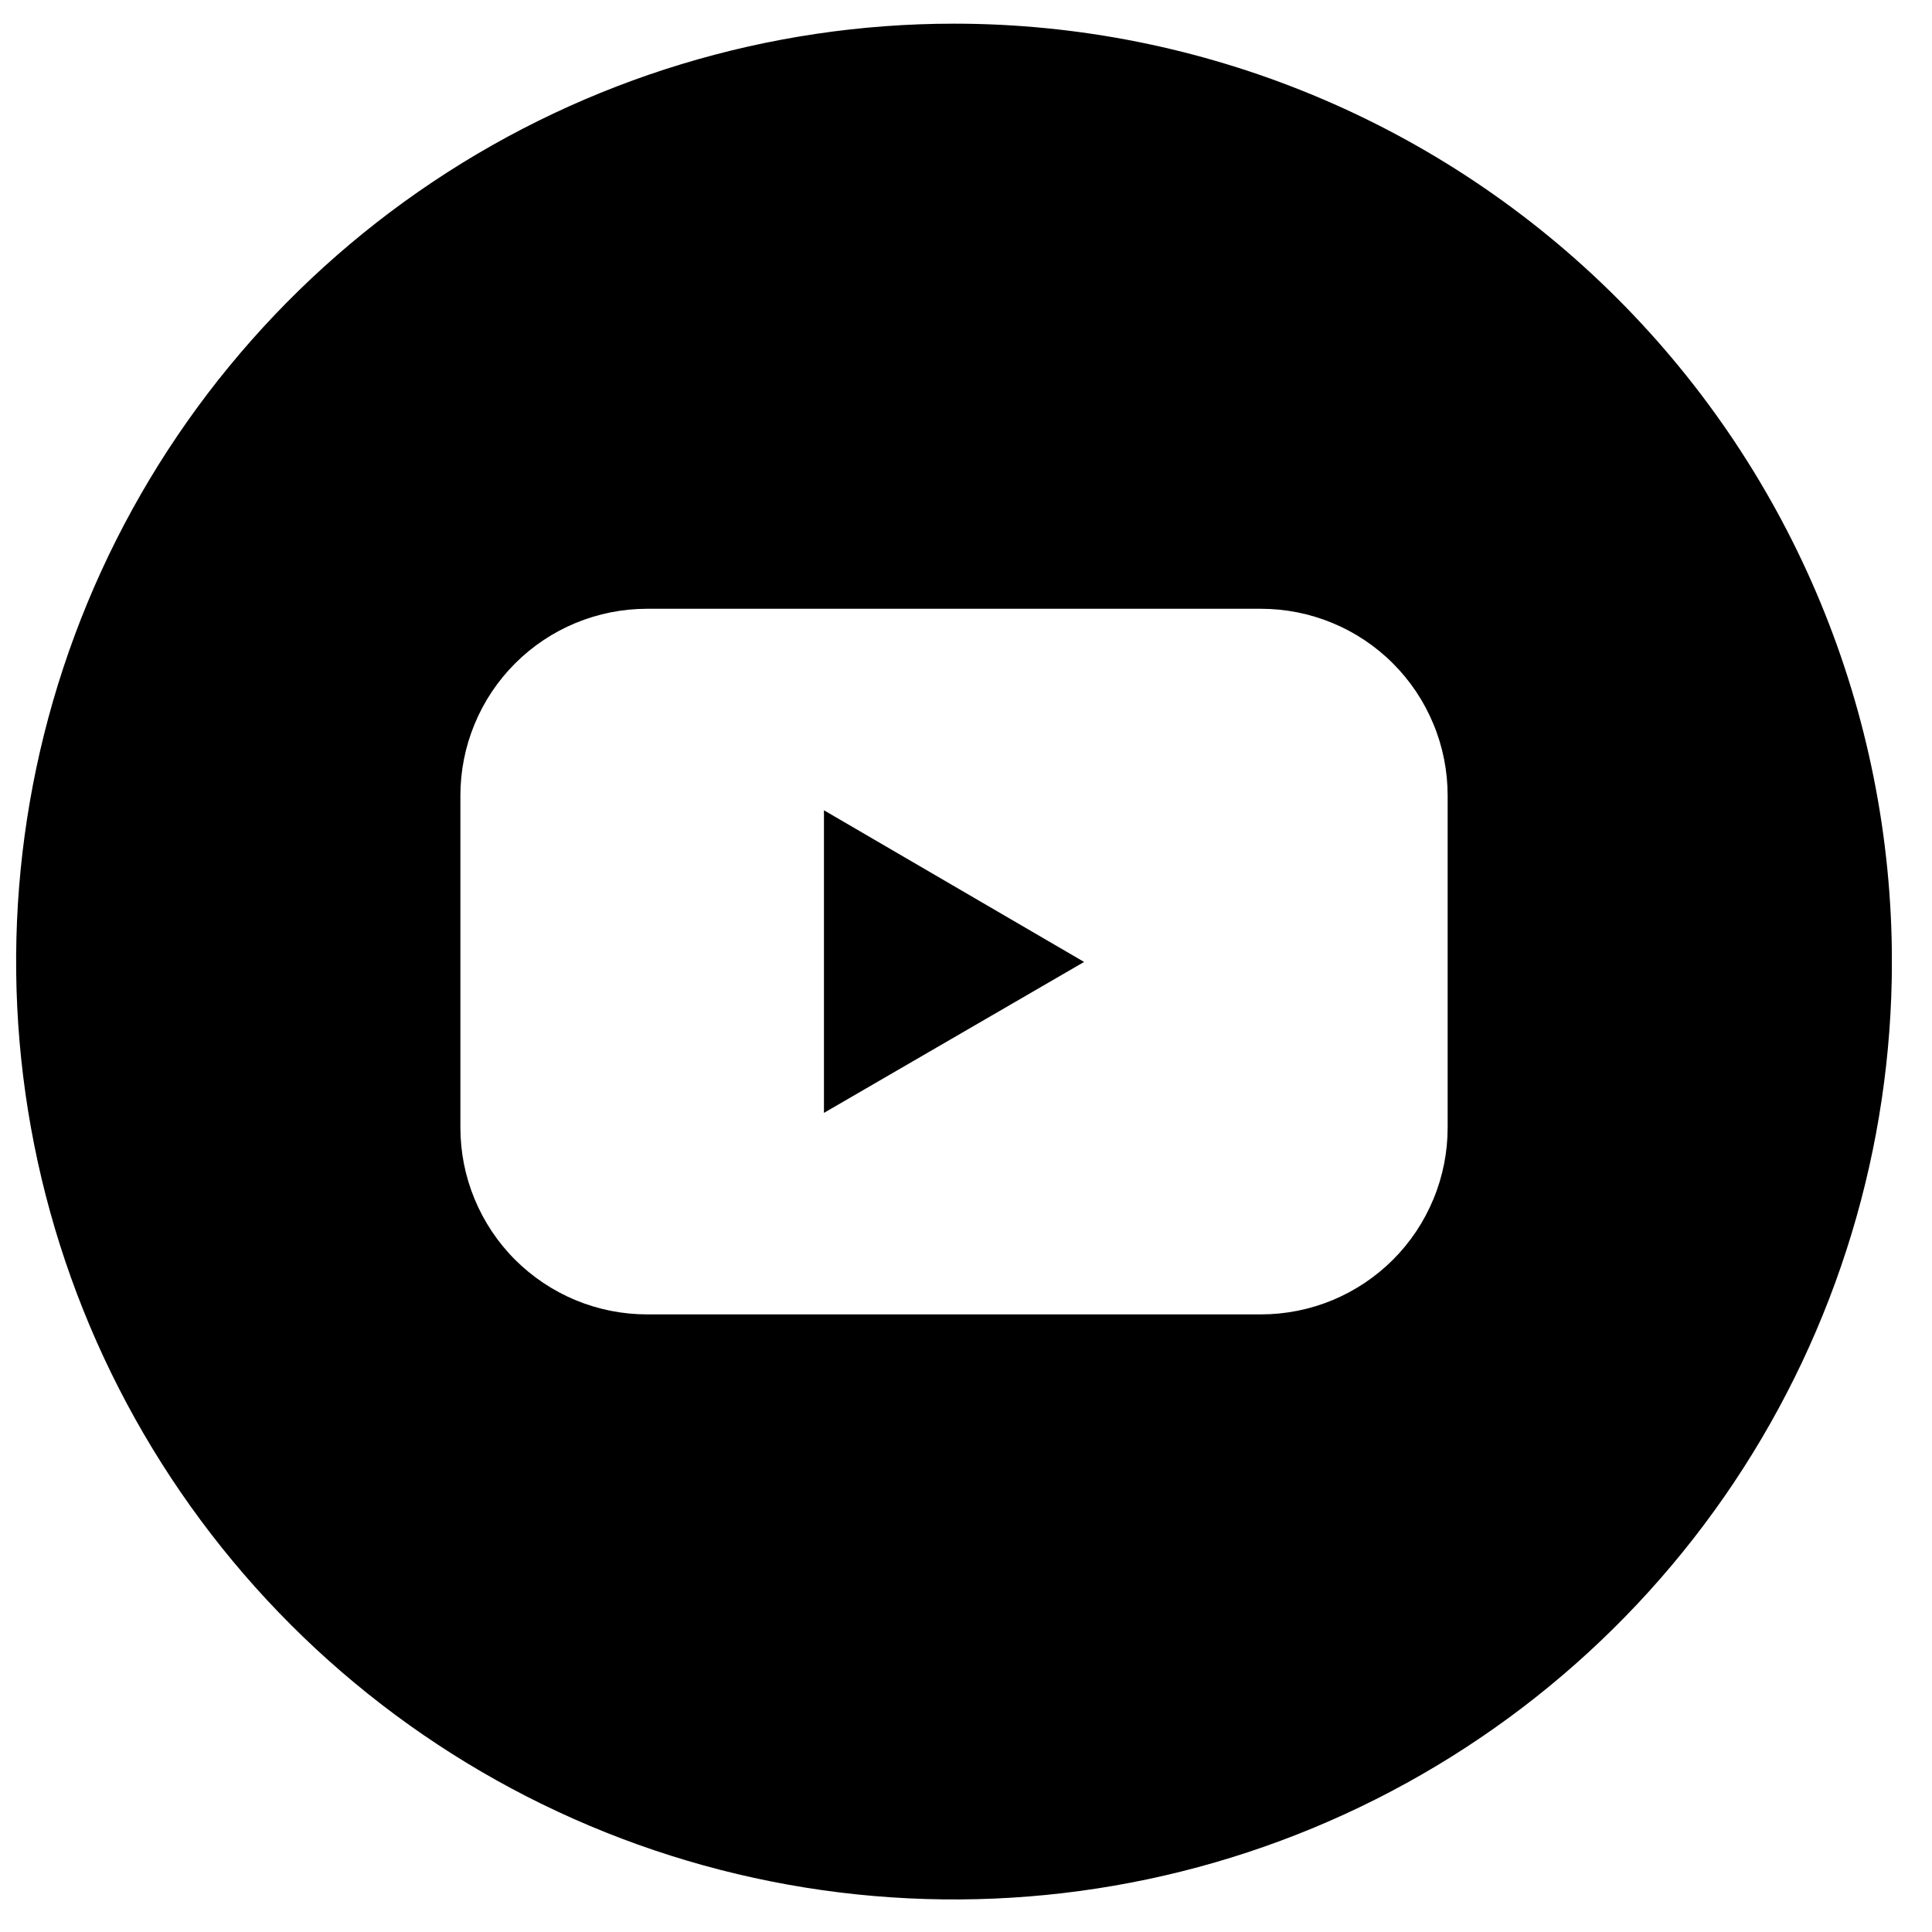 <svg width="40" height="40" viewBox="0 0 40 40" fill="none" xmlns="http://www.w3.org/2000/svg">
    <g clip-path="url(#clip0_405_35)">
        <path d="M17.059 23.041L22.445 19.916L17.059 16.776V23.041Z" fill="black"/>
        <path d="M19.752 0.49C15.912 0.49 12.157 1.629 8.964 3.763C5.771 5.896 3.282 8.929 1.812 12.477C0.342 16.026 -0.042 19.93 0.707 23.697C1.456 27.463 3.306 30.923 6.021 33.639C8.737 36.355 12.197 38.204 15.964 38.953C19.73 39.702 23.635 39.318 27.183 37.848C30.731 36.378 33.764 33.89 35.898 30.696C38.031 27.503 39.17 23.749 39.17 19.908C39.17 14.758 37.124 9.819 33.483 6.178C29.841 2.536 24.902 0.49 19.752 0.49ZM29.972 23.345C29.972 23.853 29.873 24.355 29.678 24.825C29.484 25.294 29.2 25.721 28.841 26.08C28.482 26.439 28.055 26.724 27.586 26.919C27.117 27.113 26.614 27.213 26.106 27.213H13.398C12.89 27.213 12.387 27.113 11.918 26.919C11.449 26.724 11.022 26.439 10.663 26.08C10.304 25.721 10.02 25.294 9.826 24.825C9.631 24.355 9.532 23.853 9.532 23.345V16.472C9.532 15.964 9.631 15.461 9.826 14.992C10.02 14.522 10.304 14.096 10.663 13.737C11.022 13.377 11.449 13.092 11.918 12.898C12.387 12.704 12.89 12.604 13.398 12.604H26.106C26.614 12.604 27.117 12.704 27.586 12.898C28.055 13.092 28.482 13.377 28.841 13.737C29.2 14.096 29.484 14.522 29.678 14.992C29.873 15.461 29.972 15.964 29.972 16.472V23.345Z" fill="black"/>
    </g>
    <defs>
        <clipPath id="clip0_405_35">
            <rect width="38.836" height="38.836" fill="white" transform="translate(0.332 0.49)"/>
        </clipPath>
    </defs>
</svg>
